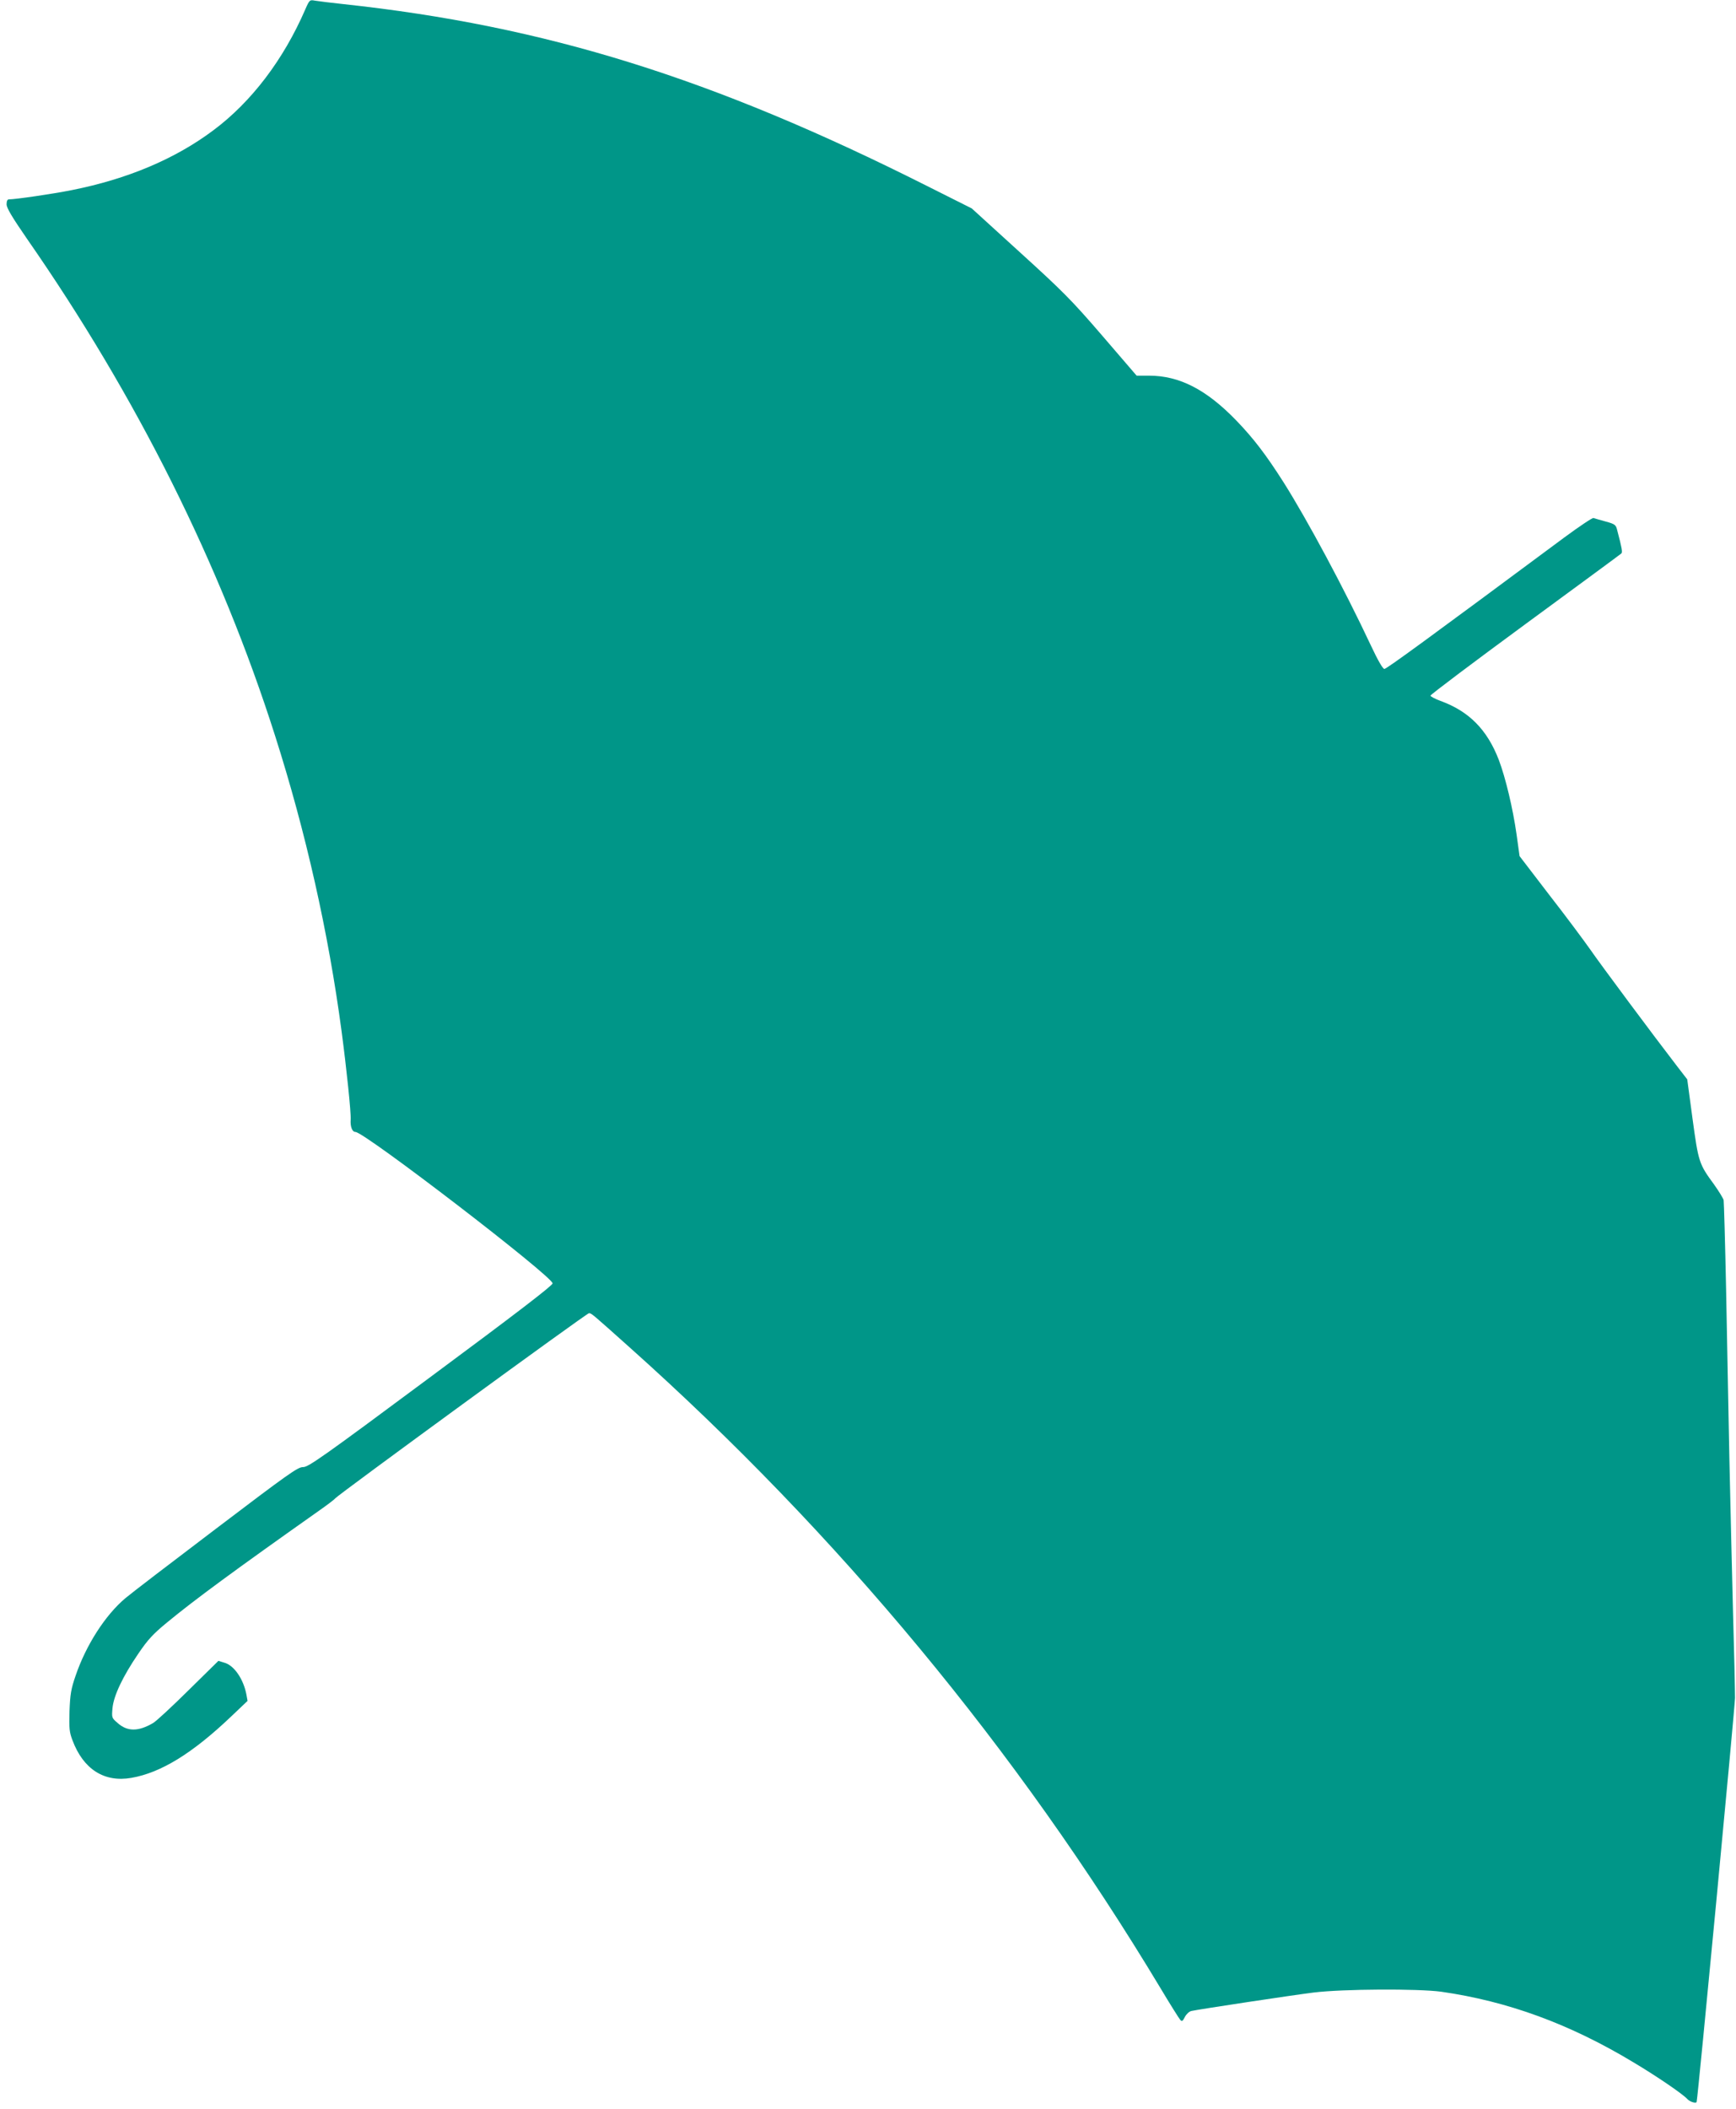 <?xml version="1.0" standalone="no"?>
<!DOCTYPE svg PUBLIC "-//W3C//DTD SVG 20010904//EN"
 "http://www.w3.org/TR/2001/REC-SVG-20010904/DTD/svg10.dtd">
<svg version="1.0" xmlns="http://www.w3.org/2000/svg"
 width="1054pt" height="1280pt" viewBox="0 0 1054 1280"
 preserveAspectRatio="xMidYMid meet">
<g transform="translate(0,1280) scale(0.1,-0.1)"
fill="#009688" stroke="none">
<path d="M1854 12744 c-133 -307 -328 -563 -559 -735 -232 -174 -522 -296
-860 -363 -115 -23 -341 -56 -381 -56 -9 0 -14 -10 -14 -30 0 -22 32 -76 123
-208 668 -960 1176 -1978 1507 -3017 186 -583 324 -1193 404 -1795 30 -225 58
-494 55 -535 -3 -42 9 -75 29 -75 55 0 1197 -877 1197 -919 0 -13 -223 -184
-740 -567 -657 -488 -744 -549 -775 -548 -31 1 -90 -41 -530 -375 -272 -206
-519 -395 -548 -420 -123 -103 -240 -286 -303 -471 -28 -81 -33 -113 -37 -215
-3 -105 -1 -127 18 -177 66 -176 193 -257 358 -228 179 31 371 149 606 373
l99 94 -7 39 c-18 94 -75 177 -134 193 l-36 11 -181 -178 c-99 -98 -196 -188
-215 -199 -90 -53 -157 -53 -216 0 -36 31 -36 32 -31 90 7 75 62 192 157 331
57 84 89 119 173 188 167 138 415 320 922 678 50 35 95 69 100 76 20 24 1527
1124 1541 1124 15 0 18 -3 244 -205 1270 -1134 2355 -2443 3225 -3890 59 -99
114 -186 121 -194 10 -11 15 -8 28 18 9 17 26 33 39 36 51 11 613 96 742 112
179 22 634 24 775 5 405 -58 782 -196 1168 -429 144 -86 299 -192 326 -222 15
-17 54 -29 57 -18 8 30 232 2389 233 2452 0 50 -5 281 -12 515 -6 234 -16 652
-22 930 -5 278 -15 741 -20 1030 -6 289 -13 534 -15 546 -3 12 -29 54 -58 95
-92 125 -95 136 -131 400 l-32 238 -64 83 c-138 179 -459 610 -524 704 -38 54
-150 205 -250 333 l-180 235 -18 130 c-23 162 -67 345 -108 454 -71 184 -181
295 -354 358 -33 12 -61 27 -61 32 0 6 259 201 575 433 316 232 579 425 584
430 8 7 3 34 -25 140 -8 34 -13 38 -71 54 -34 9 -67 19 -73 21 -6 3 -85 -50
-176 -117 -834 -619 -1081 -799 -1094 -799 -9 0 -39 51 -82 143 -161 343 -384
759 -530 990 -107 168 -182 266 -287 375 -182 188 -345 272 -530 272 l-75 0
-209 243 c-187 217 -239 269 -501 507 l-291 265 -273 137 c-1302 655 -2316
971 -3542 1103 -77 8 -155 18 -173 21 -31 6 -33 5 -58 -52z"/>
</g>
</svg>
